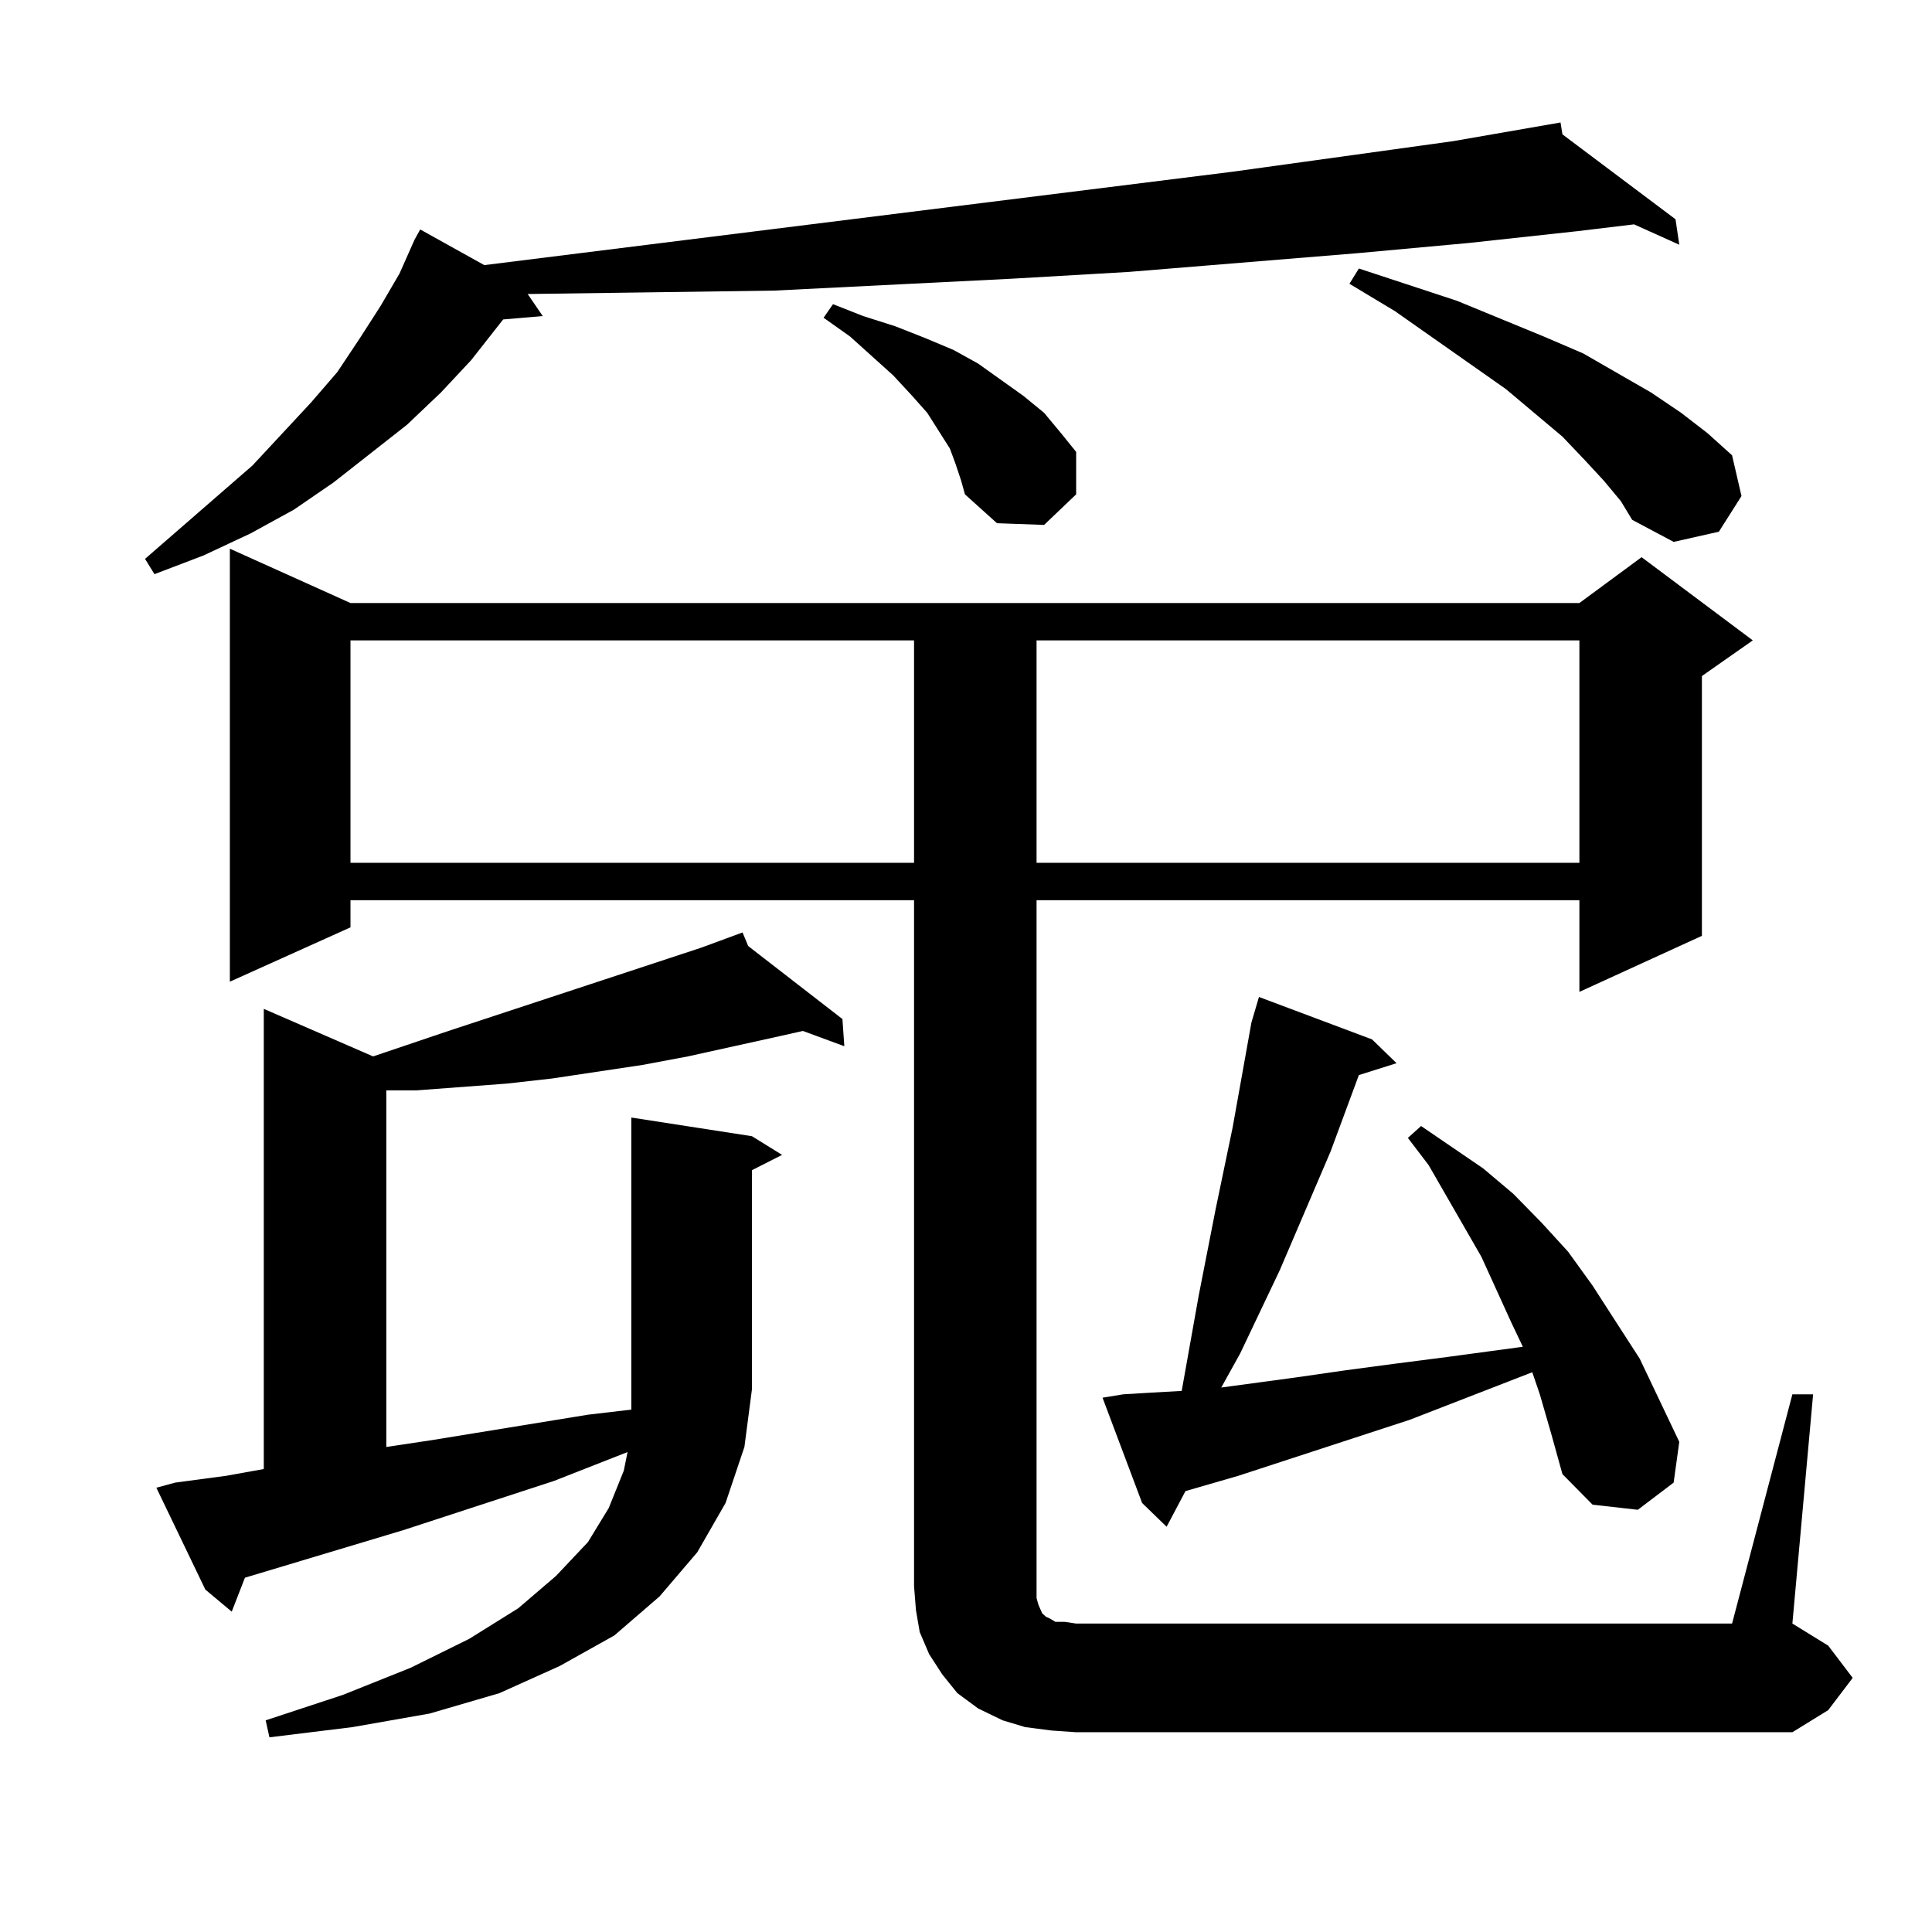 <?xml version="1.0" encoding="utf-8"?>
<!-- Generator: Adobe Illustrator 16.0.0, SVG Export Plug-In . SVG Version: 6.00 Build 0)  -->
<!DOCTYPE svg PUBLIC "-//W3C//DTD SVG 1.1//EN" "http://www.w3.org/Graphics/SVG/1.1/DTD/svg11.dtd">
<svg version="1.1" id="图层_1" xmlns="http://www.w3.org/2000/svg" xmlns:xlink="http://www.w3.org/1999/xlink" x="0px" y="0px"
	 width="1000px" height="1000px" viewBox="0 0 1000 1000" enable-background="new 0 0 1000 1000" xml:space="preserve">
<path d="M808.712,69.547l58.535,43.945l1.951,13.184l-23.414-10.547l-29.268,3.516l-56.584,6.152l-57.56,5.273l-118.046,9.668
	l-60.486,3.516l-122.924,6.152l-62.438,0.879l-64.389,0.879h-0.976l7.805,11.426l-20.487,1.758l-16.585,21.094l-15.609,16.699
	l-17.561,16.699l-38.048,29.883l-20.487,14.063l-22.438,12.305l-24.39,11.426l-25.365,9.668l-4.878-7.91l55.608-48.34l30.243-32.52
	l13.658-15.82l11.707-17.578l10.731-16.699l9.756-16.699l7.805-17.578l2.927-5.273l33.17,18.457l387.308-48.34l114.144-15.82
	l55.608-9.668L808.712,69.547z M389.21,588.102l15.609,9.668l-15.609,7.91v113.379l-3.902,29.883l-9.756,29.004l-14.634,25.488
	l-19.512,22.852L317.992,846.5L289.7,862.32l-31.219,14.063l-36.097,10.547l-39.999,7.031l-42.926,5.273l-1.951-8.789l39.999-13.184
	l35.121-14.063l30.243-14.941l25.365-15.82l19.512-16.699l16.585-17.578l10.731-17.578l7.805-19.336l1.951-9.668l-38.048,14.941
	l-78.047,25.488l-81.949,24.609l-6.829,17.578L106.29,822.77l-25.365-52.734l9.756-2.637l26.341-3.516l19.512-3.516V522.184
	l56.584,24.609l39.023-13.184l130.729-43.066l21.463-7.91l2.927,7.031l48.779,37.793l0.976,14.063l-21.463-7.91l-11.707,2.637
	l-47.804,10.547l-23.414,4.395l-23.414,3.516l-23.414,3.516l-23.414,2.637l-23.414,1.758l-23.414,1.758h-15.609v184.57l23.414-3.516
	l80.974-13.184l22.438-2.637V578.434L389.21,588.102z M927.733,721.695h10.731l-10.731,118.652l18.536,11.426l12.683,16.699
	l-12.683,16.699l-18.536,11.426H557.011l-12.683-0.879l-13.658-1.758l-11.707-3.516l-12.683-6.152l-10.731-7.91l-7.805-9.668
	l-6.829-10.547l-4.878-11.426l-1.951-11.426l-0.976-12.305V465.934h-291.7v14.063l-62.438,28.125V284l62.438,28.125h636.082
	l32.194-23.73l57.56,43.066l-26.341,18.457v134.473l-63.413,29.004v-47.461H536.523v355.078v6.152l0.976,3.516l1.951,4.395
	l1.951,1.758l1.951,0.879l2.927,1.758h4.878l5.854,0.879h339.504L927.733,721.695z M181.41,331.461v115.137h291.7V331.461H181.41z
	 M494.573,240.055l-2.927-7.91l-11.707-18.457l-7.805-8.789l-9.756-10.547l-22.438-20.215l-13.658-9.668l4.878-7.031l15.609,6.152
	l16.585,5.273l15.609,6.152l14.634,6.152l12.683,7.031l23.414,16.699l10.731,8.789l8.78,10.547l7.805,9.668v21.973l-16.585,15.82
	l-24.39-0.879l-16.585-14.941l-1.951-7.031L494.573,240.055z M536.523,331.461v115.137h280.969V331.461H536.523z M797.005,721.695
	l-3.902-11.426l-63.413,24.609l-88.778,29.004l-27.316,7.91l-9.756,18.457l-12.683-12.305l-20.487-54.492l10.731-1.758l14.634-0.879
	l15.609-0.879l8.78-49.219l8.78-44.824l8.78-42.188l9.756-54.492l3.902-13.184l58.535,21.973l12.683,12.305l-19.512,6.152
	l-14.634,39.551l-26.341,61.523l-20.487,43.066l-9.756,17.578l39.023-5.273l24.39-3.516l26.341-3.516l27.316-3.516l39.023-5.273
	l-5.854-12.305l-15.609-34.277l-27.316-47.461l-10.731-14.063l6.829-6.152l32.194,21.973l15.609,13.184l14.634,14.941l13.658,14.941
	l12.683,17.578l24.39,37.793l20.487,43.066l-2.927,21.094l-18.536,14.063l-23.414-2.637l-15.609-15.82l-5.854-21.094
	L797.005,721.695z M830.175,248.844l-9.756-10.547l-11.707-12.305l-29.268-24.609l-57.56-40.43l-23.414-14.063l4.878-7.91
	l50.73,16.699l44.877,18.457l20.487,8.789l35.121,20.215l15.609,10.547l13.658,10.547l12.683,11.426l4.878,21.094l-11.707,18.457
	l-23.414,5.273l-21.463-11.426l-5.854-9.668L830.175,248.844z"/>
</svg>
